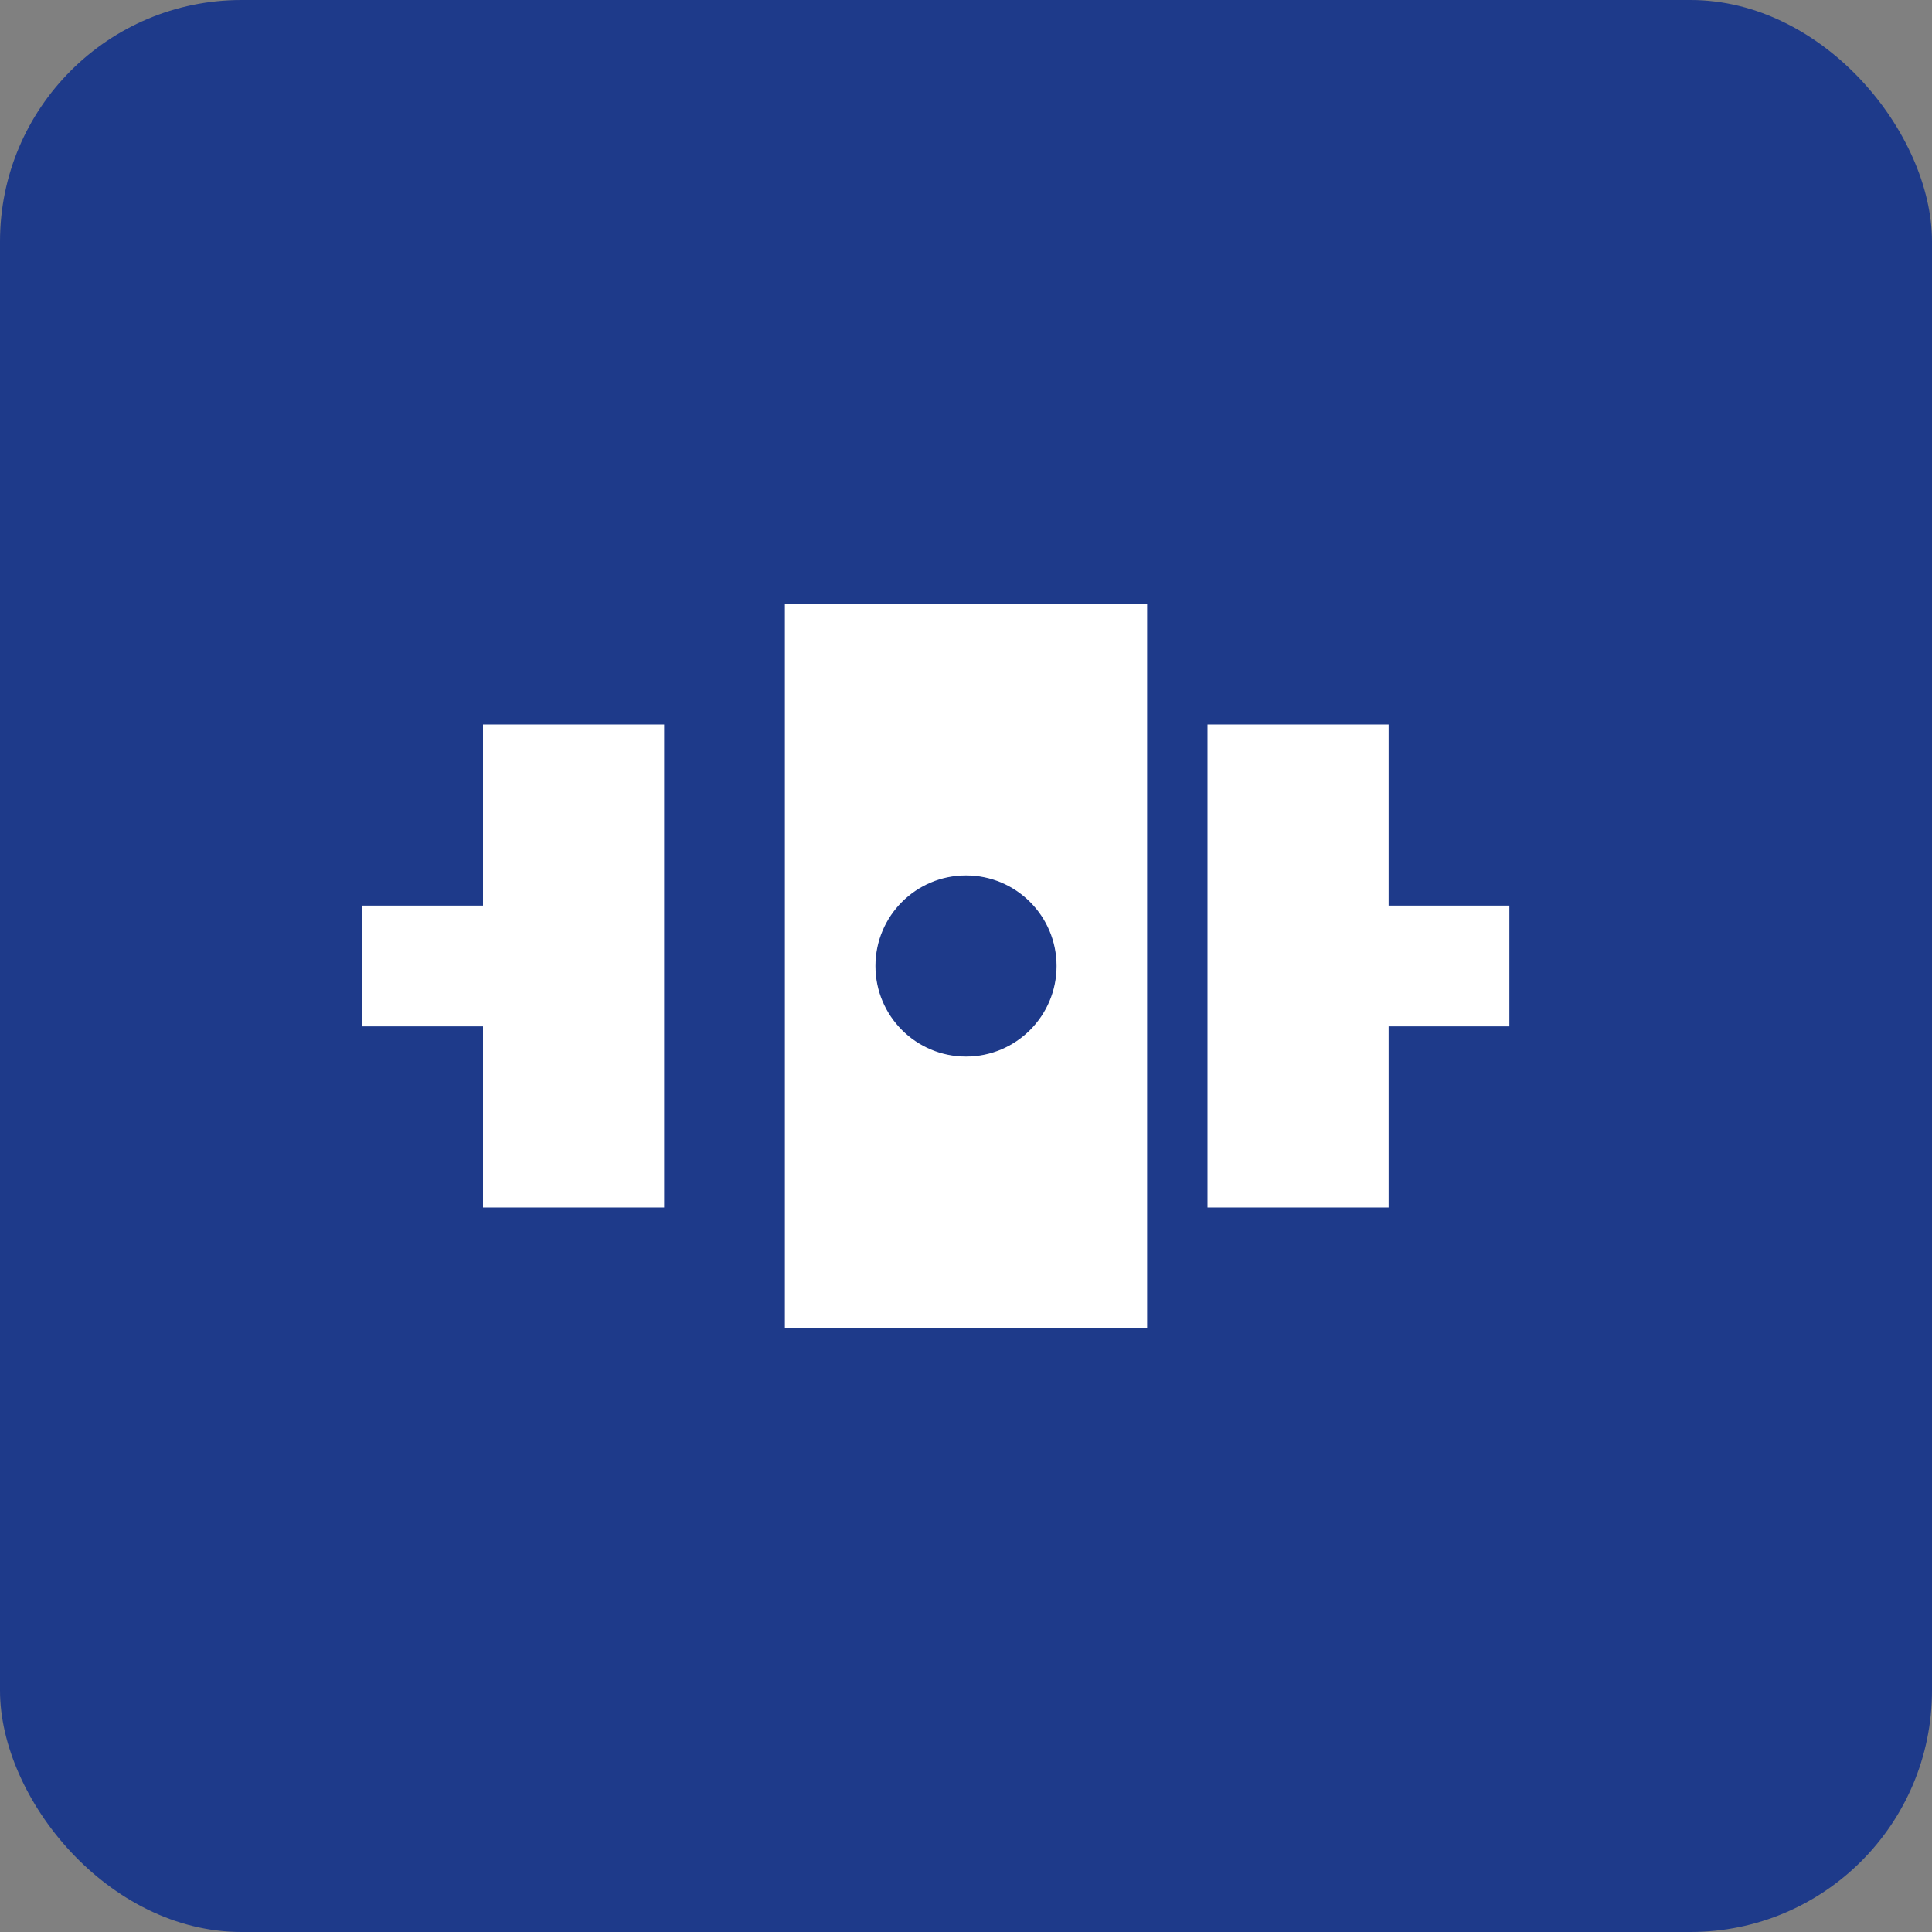 <svg width="32" height="32" viewBox="0 0 32 32" fill="none" xmlns="http://www.w3.org/2000/svg">
  <rect x="0" y="0" width="32" height="32" fill="#808080" stroke="none"/>
  <rect width="32" height="32" rx="4" fill="#1e3a8a"/>
  <path d="M8 12h3v8H8v-3h-2v-2h2v-3zm5-2v12h6V10h-6zm8 2h2v3h2v2h-2v3h-3v-8z" fill="white"/>
  <circle cx="16" cy="16" r="1.5" fill="#1e3a8a"/>
</svg>